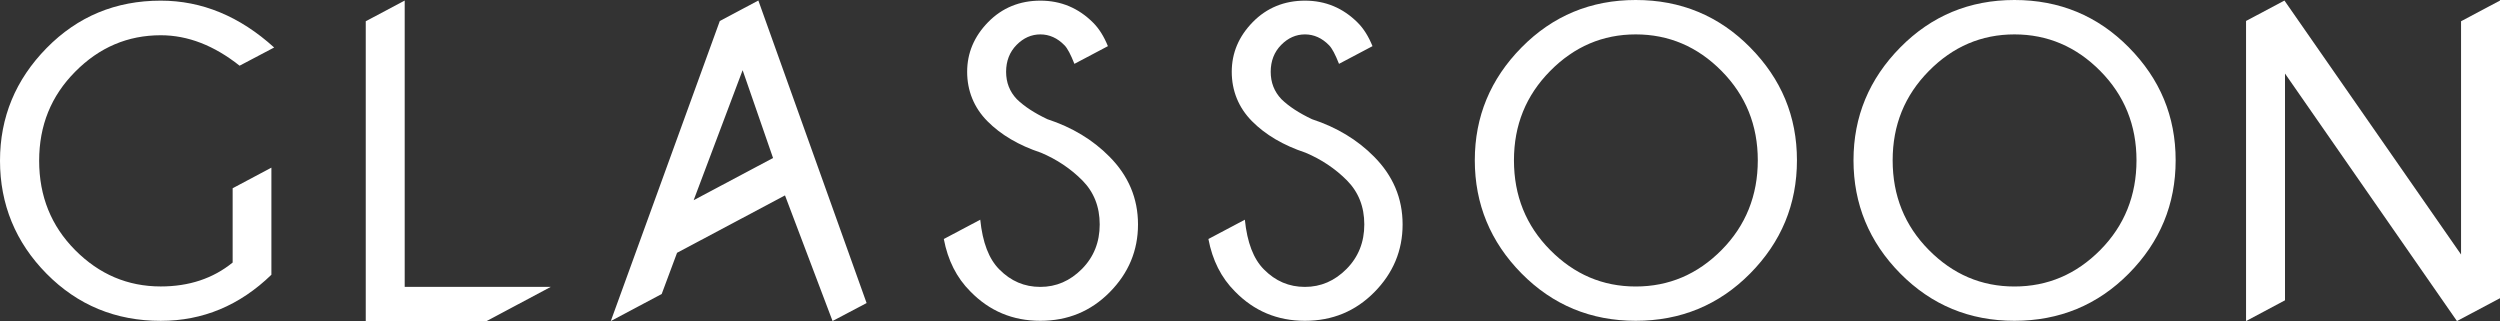 <?xml version="1.0" encoding="UTF-8"?>
<svg id="_レイヤー_1" data-name="レイヤー 1" xmlns="http://www.w3.org/2000/svg" viewBox="0 0 500 64.22">
  <rect x="0" y="0" width="500" height="64.22" fill="#333333" stroke="none"/>
  <defs>
    <style>
      .cls-1 {
        fill: #fff;
        stroke-width: 0px;
      }
    </style>
  </defs>
  <path class="cls-1" d="m46.53,52.51c-3.93,3.19-8.72,4.78-14.38,4.78-6.6,0-12.3-2.42-17.11-7.26-4.81-4.84-7.21-10.8-7.21-17.88s2.4-12.96,7.21-17.81c4.81-4.86,10.51-7.29,17.11-7.29,5.41,0,10.66,2.04,15.77,6.09l6.91-3.64C47.95,3.26,40.39.13,32.15.13,23.14.13,15.53,3.29,9.32,9.61,3.11,15.94,0,23.45,0,32.15s3.11,16.32,9.32,22.6c6.21,6.28,13.82,9.42,22.83,9.42,8.41,0,15.78-3.07,22.13-9.22v-21.42l-7.75,4.12v14.87Z"/>
  <polygon class="cls-1" points="110.14 57.38 80.94 57.38 80.94 .11 73.15 4.25 73.15 64.22 97.31 64.22 110.14 57.38"/>
  <path class="cls-1" d="m218.62,4.53c-2.93-2.93-6.44-4.4-10.55-4.4s-7.64,1.43-10.44,4.29c-2.8,2.86-4.2,6.17-4.2,9.94s1.35,7.15,4.04,9.87c2.7,2.73,6.27,4.83,10.72,6.31,3.16,1.33,5.91,3.17,8.26,5.52,2.33,2.35,3.49,5.29,3.49,8.83s-1.18,6.5-3.55,8.9c-2.37,2.39-5.14,3.59-8.33,3.59s-5.88-1.16-8.18-3.48c-2.1-2.09-3.37-5.41-3.83-9.96l-7.29,3.86c.8,4.24,2.56,7.75,5.31,10.49,3.82,3.92,8.48,5.87,13.99,5.87s10.11-1.91,13.88-5.72c3.77-3.81,5.66-8.33,5.66-13.55s-1.91-9.74-5.72-13.57c-3.33-3.37-7.46-5.86-12.4-7.48-2.58-1.22-4.62-2.55-6.11-4-1.44-1.51-2.15-3.33-2.15-5.48s.7-3.96,2.09-5.37c1.39-1.41,2.98-2.11,4.76-2.11s3.41.72,4.82,2.17c.6.6,1.26,1.87,1.99,3.72l6.7-3.54c-.79-1.94-1.77-3.52-2.97-4.71Z"/>
  <path class="cls-1" d="m271.54,4.53c-2.93-2.93-6.44-4.4-10.55-4.4s-7.64,1.43-10.44,4.29c-2.8,2.86-4.2,6.17-4.2,9.94s1.35,7.15,4.04,9.87c2.7,2.73,6.27,4.83,10.72,6.31,3.16,1.33,5.91,3.17,8.26,5.52,2.33,2.35,3.49,5.29,3.49,8.83s-1.18,6.5-3.55,8.9c-2.37,2.39-5.14,3.59-8.33,3.59s-5.88-1.16-8.18-3.48c-2.1-2.09-3.37-5.41-3.83-9.96l-7.29,3.86c.8,4.24,2.56,7.75,5.31,10.49,3.82,3.92,8.48,5.87,13.99,5.87s10.11-1.91,13.88-5.72c3.77-3.81,5.66-8.33,5.66-13.55s-1.91-9.74-5.72-13.57c-3.33-3.37-7.46-5.86-12.4-7.48-2.58-1.22-4.62-2.55-6.11-4-1.44-1.51-2.15-3.33-2.15-5.48s.7-3.96,2.09-5.37c1.39-1.41,2.98-2.11,4.76-2.11s3.41.72,4.82,2.17c.6.6,1.26,1.87,1.99,3.72l6.7-3.54c-.79-1.94-1.77-3.52-2.97-4.71Z"/>
  <path class="cls-1" d="m327.15,0c-8.98,0-16.59,3.16-22.83,9.48-6.24,6.32-9.36,13.85-9.36,22.58s3.12,16.33,9.36,22.64c6.24,6.31,13.85,9.46,22.83,9.46s16.64-3.15,22.88-9.46c6.24-6.31,9.36-13.85,9.36-22.64s-3.12-16.26-9.36-22.58c-6.24-6.32-13.87-9.48-22.88-9.48Zm17.18,49.99c-4.82,4.87-10.55,7.31-17.18,7.31s-12.31-2.44-17.13-7.31c-4.82-4.87-7.23-10.85-7.23-17.92s2.41-12.97,7.23-17.86c4.82-4.89,10.53-7.33,17.13-7.33s12.35,2.44,17.18,7.33c4.82,4.88,7.23,10.84,7.23,17.86s-2.41,13.05-7.23,17.92Z"/>
  <path class="cls-1" d="m402.89,0c-8.98,0-16.59,3.16-22.83,9.48-6.24,6.32-9.36,13.85-9.36,22.58s3.12,16.33,9.36,22.64c6.24,6.31,13.85,9.46,22.83,9.46s16.64-3.15,22.88-9.46c6.24-6.31,9.36-13.85,9.36-22.64s-3.12-16.26-9.36-22.58c-6.24-6.32-13.87-9.48-22.88-9.48Zm17.18,49.99c-4.82,4.87-10.55,7.31-17.18,7.31s-12.31-2.44-17.13-7.31c-4.82-4.87-7.23-10.85-7.23-17.92s2.41-12.97,7.23-17.86c4.82-4.89,10.53-7.33,17.13-7.33s12.35,2.44,17.18,7.33c4.82,4.88,7.23,10.84,7.23,17.86s-2.41,13.05-7.23,17.92Z"/>
  <polygon class="cls-1" points="500 .11 492.21 4.25 492.21 50.9 456.89 .11 449.21 4.19 449.21 64.21 457 60.06 457 14.71 491.39 64.21 500 59.64 500 .11"/>
  <path class="cls-1" d="m166.51,64.2l6.81-3.59L151.67.1l-7.71,4.1-21.8,60.01,10.18-5.41,3.07-8.24,21.59-11.48,9.51,25.12Zm-17.98-50.15l6.08,17.55-15.88,8.44,9.79-25.99Z"/>
</svg>
